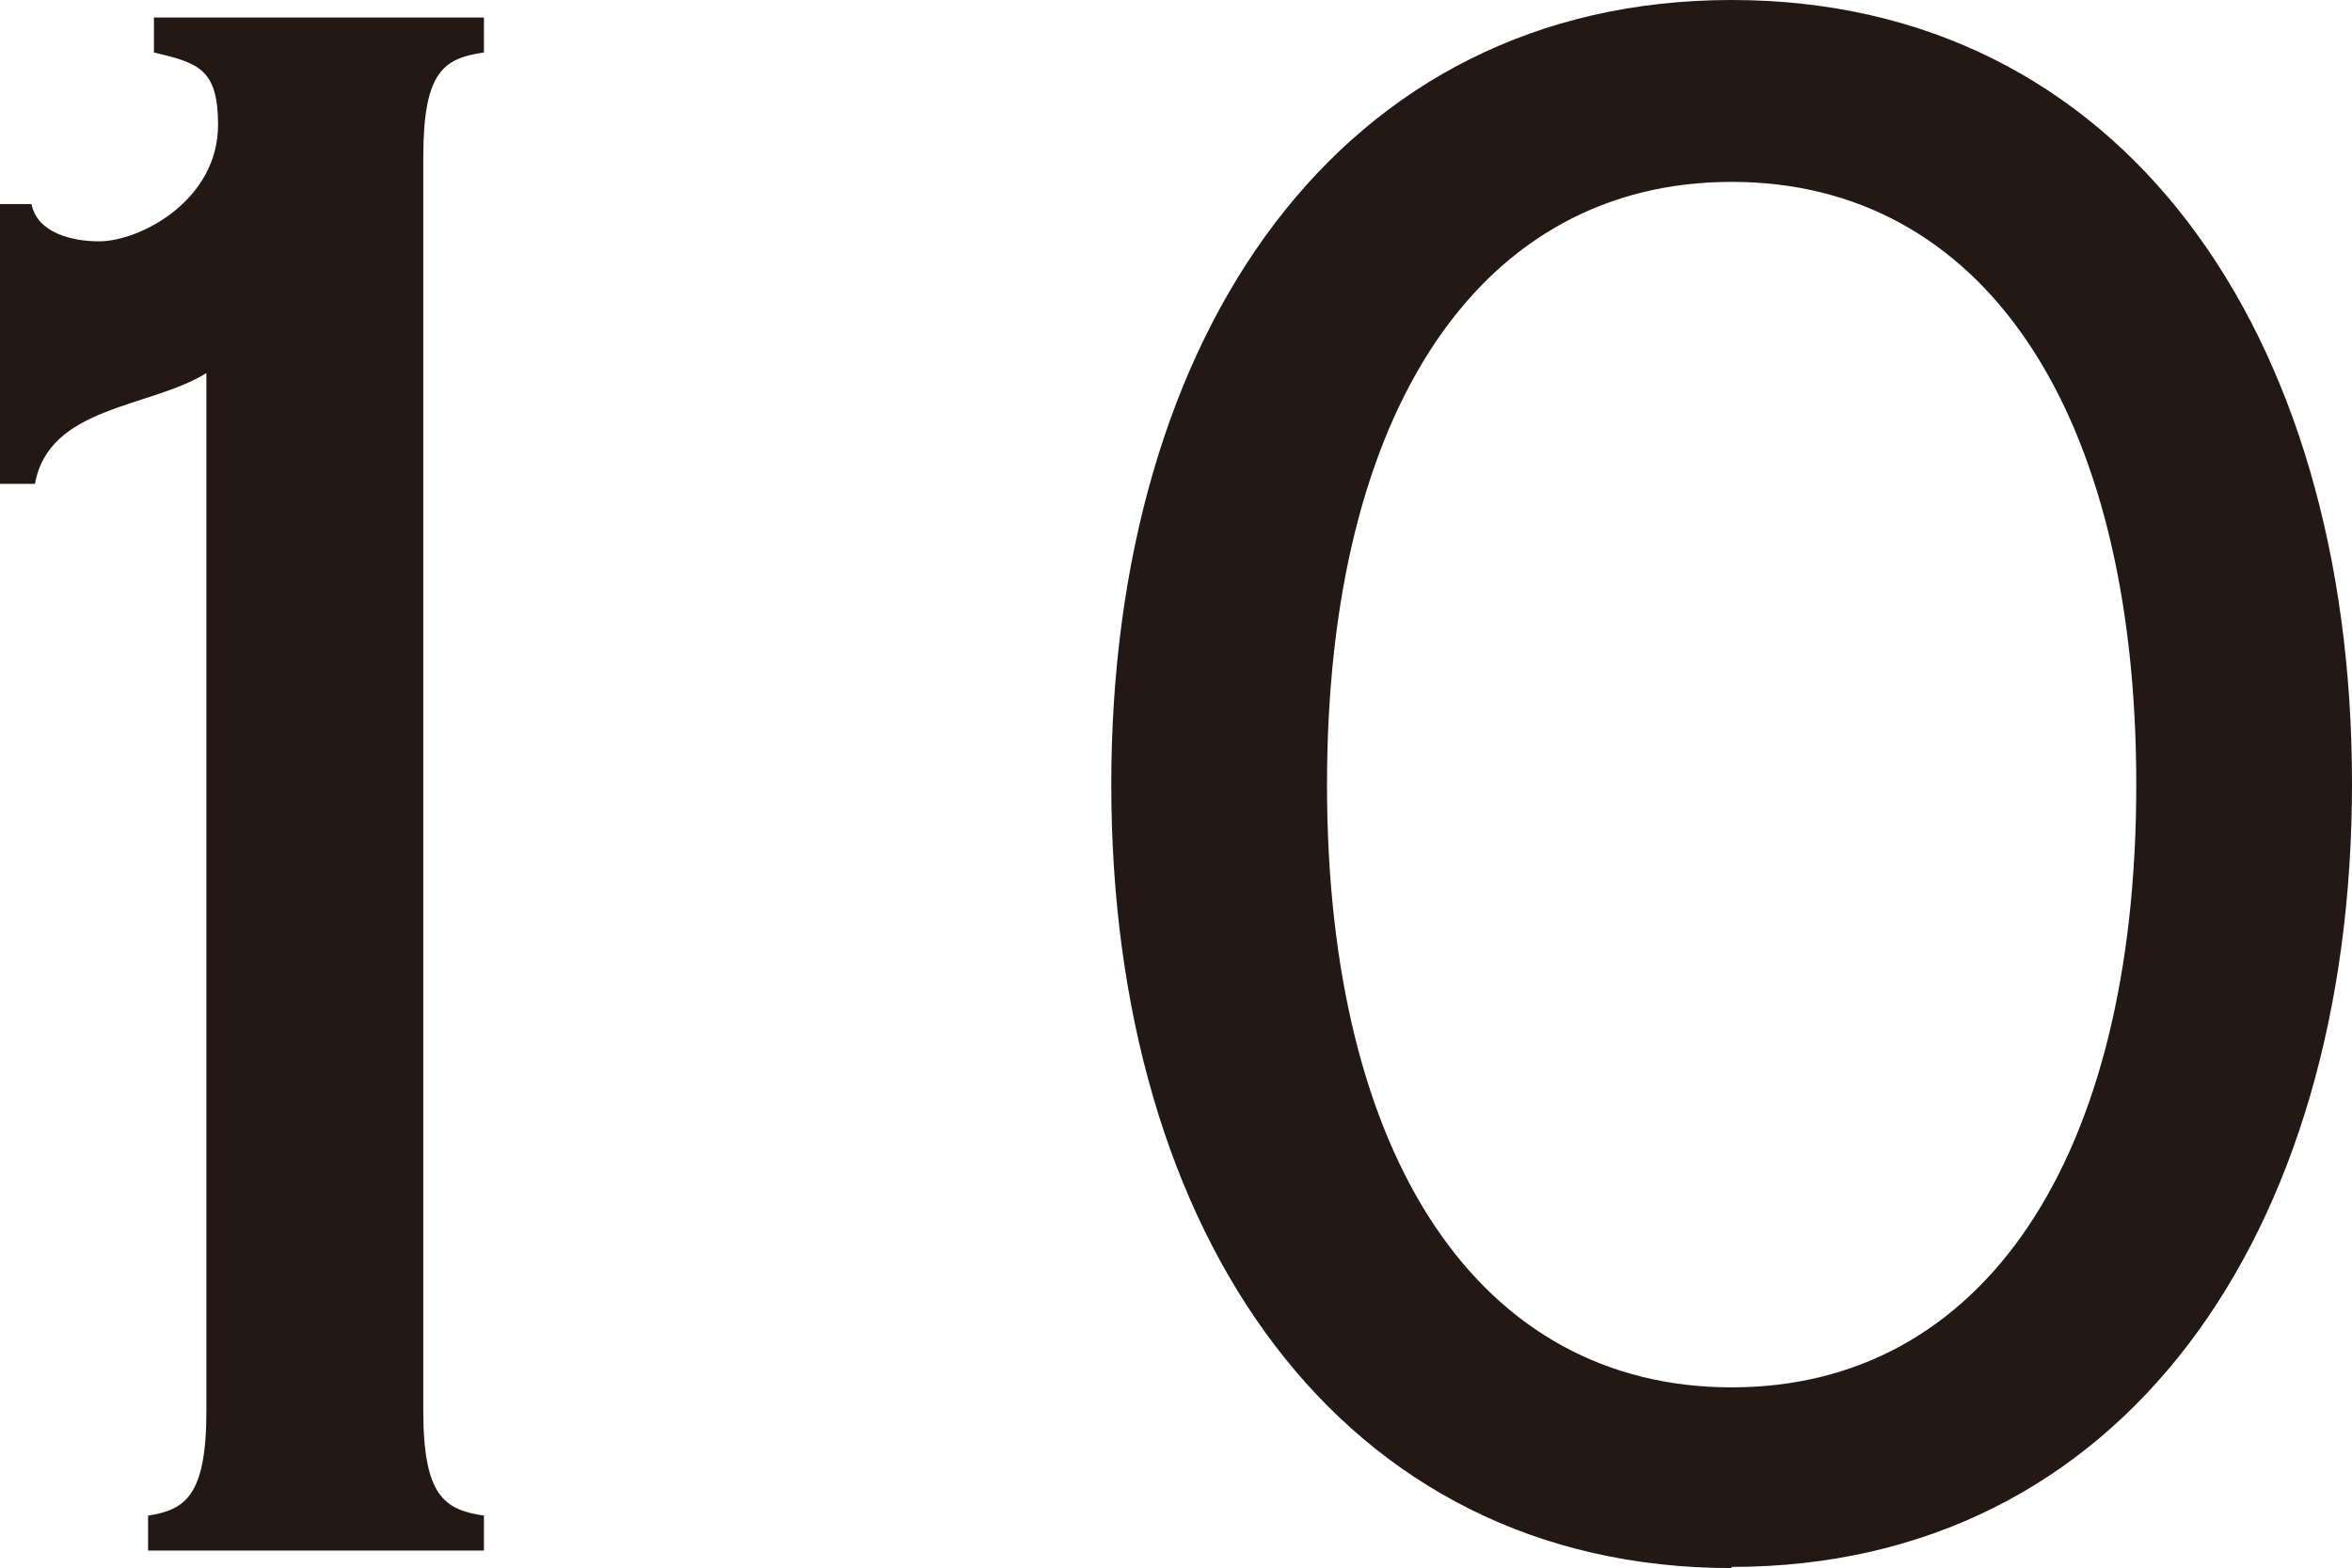 <?xml version="1.0" encoding="UTF-8"?>
<svg id="_レイヤー_2" data-name="レイヤー 2" xmlns="http://www.w3.org/2000/svg" viewBox="0 0 20.17 13.45">
  <defs>
    <style>
      .cls-1 {
        fill: #231815;
      }
    </style>
  </defs>
  <g id="_レイヤー_1-2" data-name="レイヤー 1">
    <g>
      <path class="cls-1" d="M4.15.15v.3c-.35.05-.52.17-.52.9v10.75c0,.73.18.85.52.9v.3H1.27v-.3c.32-.05.5-.17.5-.9V3.2c-.48.3-1.35.28-1.47.95h-.3V1.75h.27c.05.25.35.32.58.32.35,0,1.02-.35,1.02-1,0-.48-.17-.53-.55-.62V.15h2.82Z"/>
      <path class="cls-1" d="M14.85,13.45c-3.35,0-5.32-2.85-5.32-6.72S11.5,0,14.85,0s5.32,2.85,5.32,6.72-1.97,6.72-5.32,6.72ZM14.85,11.9c2.15,0,3.47-1.95,3.47-5.17s-1.32-5.17-3.47-5.17-3.47,1.95-3.47,5.17,1.32,5.17,3.47,5.17Z"/>
    </g>
  </g>
</svg>